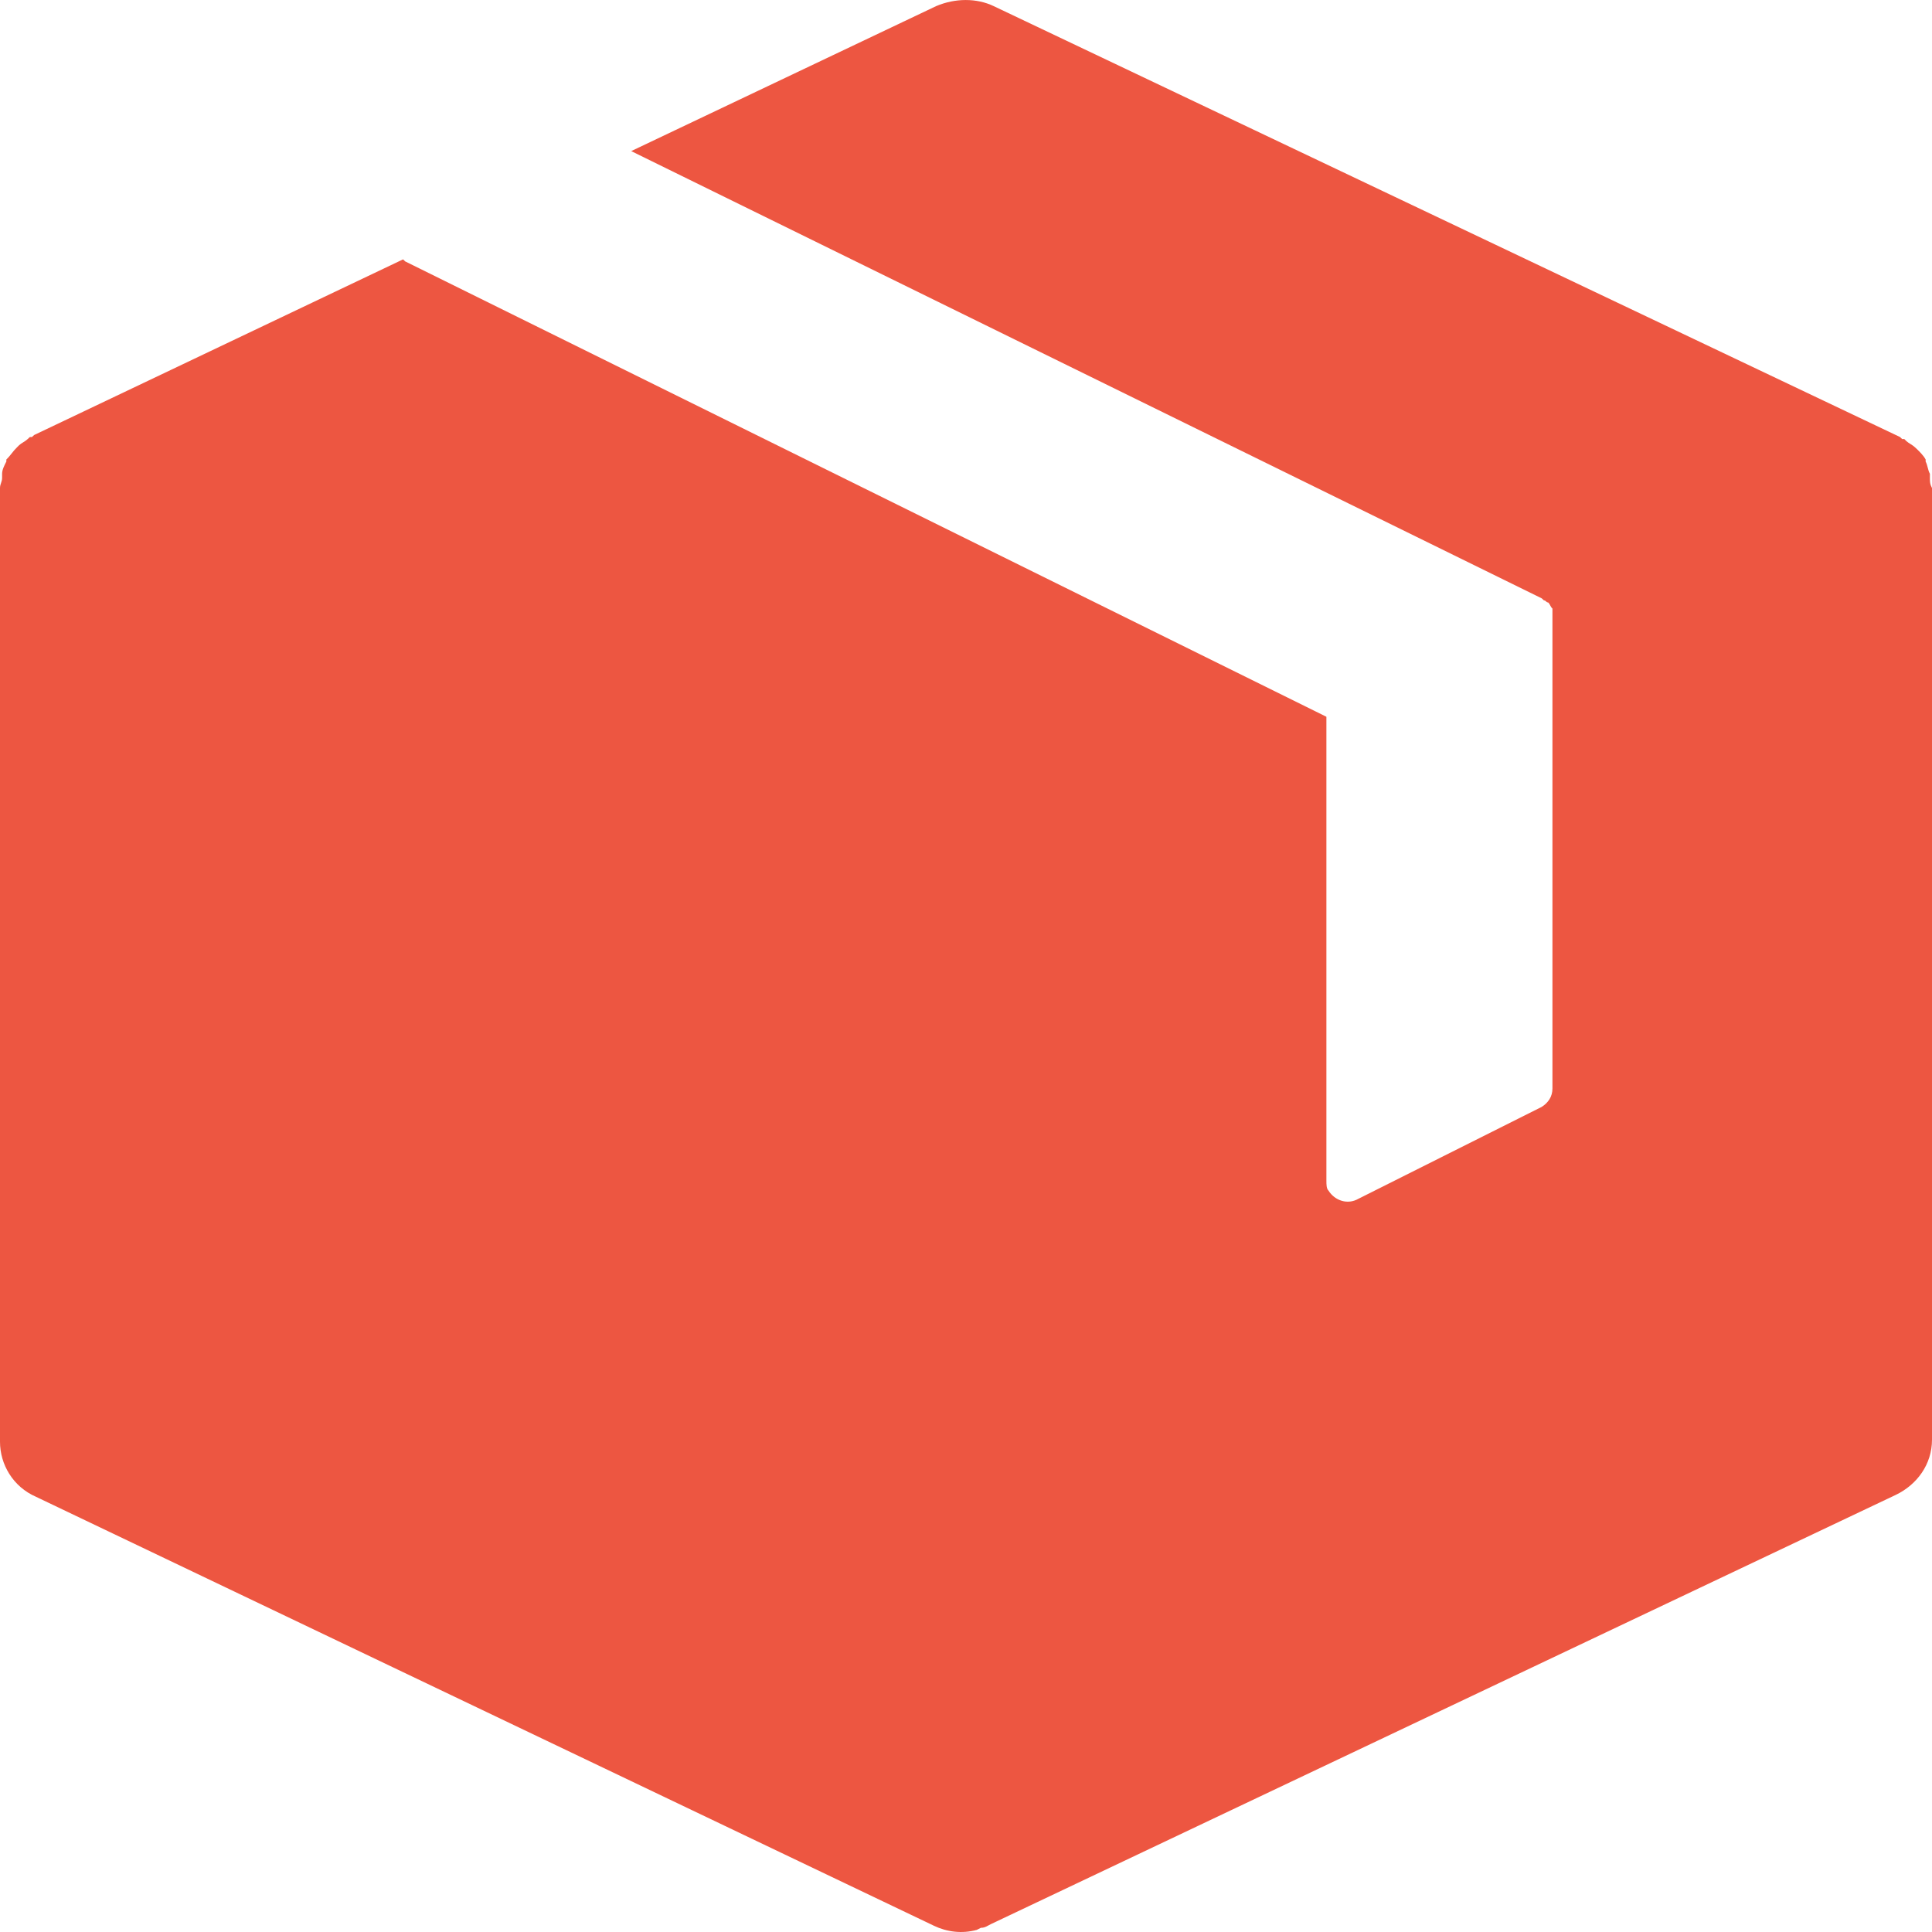 <svg viewBox="0 0 24 24" fill="none" xmlns="http://www.w3.org/2000/svg">
<path d="M23.974 5.936V5.886C23.947 5.835 23.947 5.784 23.921 5.733V5.708C23.894 5.657 23.841 5.607 23.815 5.581L23.788 5.556C23.762 5.53 23.709 5.505 23.682 5.48L23.656 5.454H23.629L23.603 5.429L12.344 0.076C12.133 -0.025 11.867 -0.025 11.629 0.076L7.841 1.877L19.152 7.433L19.179 7.458C19.205 7.458 19.205 7.484 19.232 7.484C19.258 7.509 19.258 7.535 19.285 7.56V13.522C19.285 13.623 19.232 13.699 19.152 13.75L16.874 14.892C16.742 14.968 16.583 14.917 16.503 14.79C16.477 14.765 16.477 14.714 16.477 14.663V8.904L5.033 3.247L5.007 3.222L0.424 5.404L0.397 5.429H0.371L0.344 5.454C0.318 5.48 0.265 5.505 0.238 5.53L0.212 5.556C0.159 5.607 0.132 5.657 0.079 5.708V5.733C0.053 5.784 0.026 5.835 0.026 5.886V5.936C0.026 5.987 0 6.012 0 6.063V17.91C0 18.189 0.159 18.469 0.45 18.595L11.603 23.923C11.762 23.999 11.947 24.024 12.133 23.974L12.185 23.948C12.238 23.948 12.265 23.923 12.318 23.898L23.55 18.57C23.815 18.443 24 18.189 24 17.885V6.063C23.974 6.012 23.974 5.987 23.974 5.936Z" fill="#ED5641"/>
</svg>
